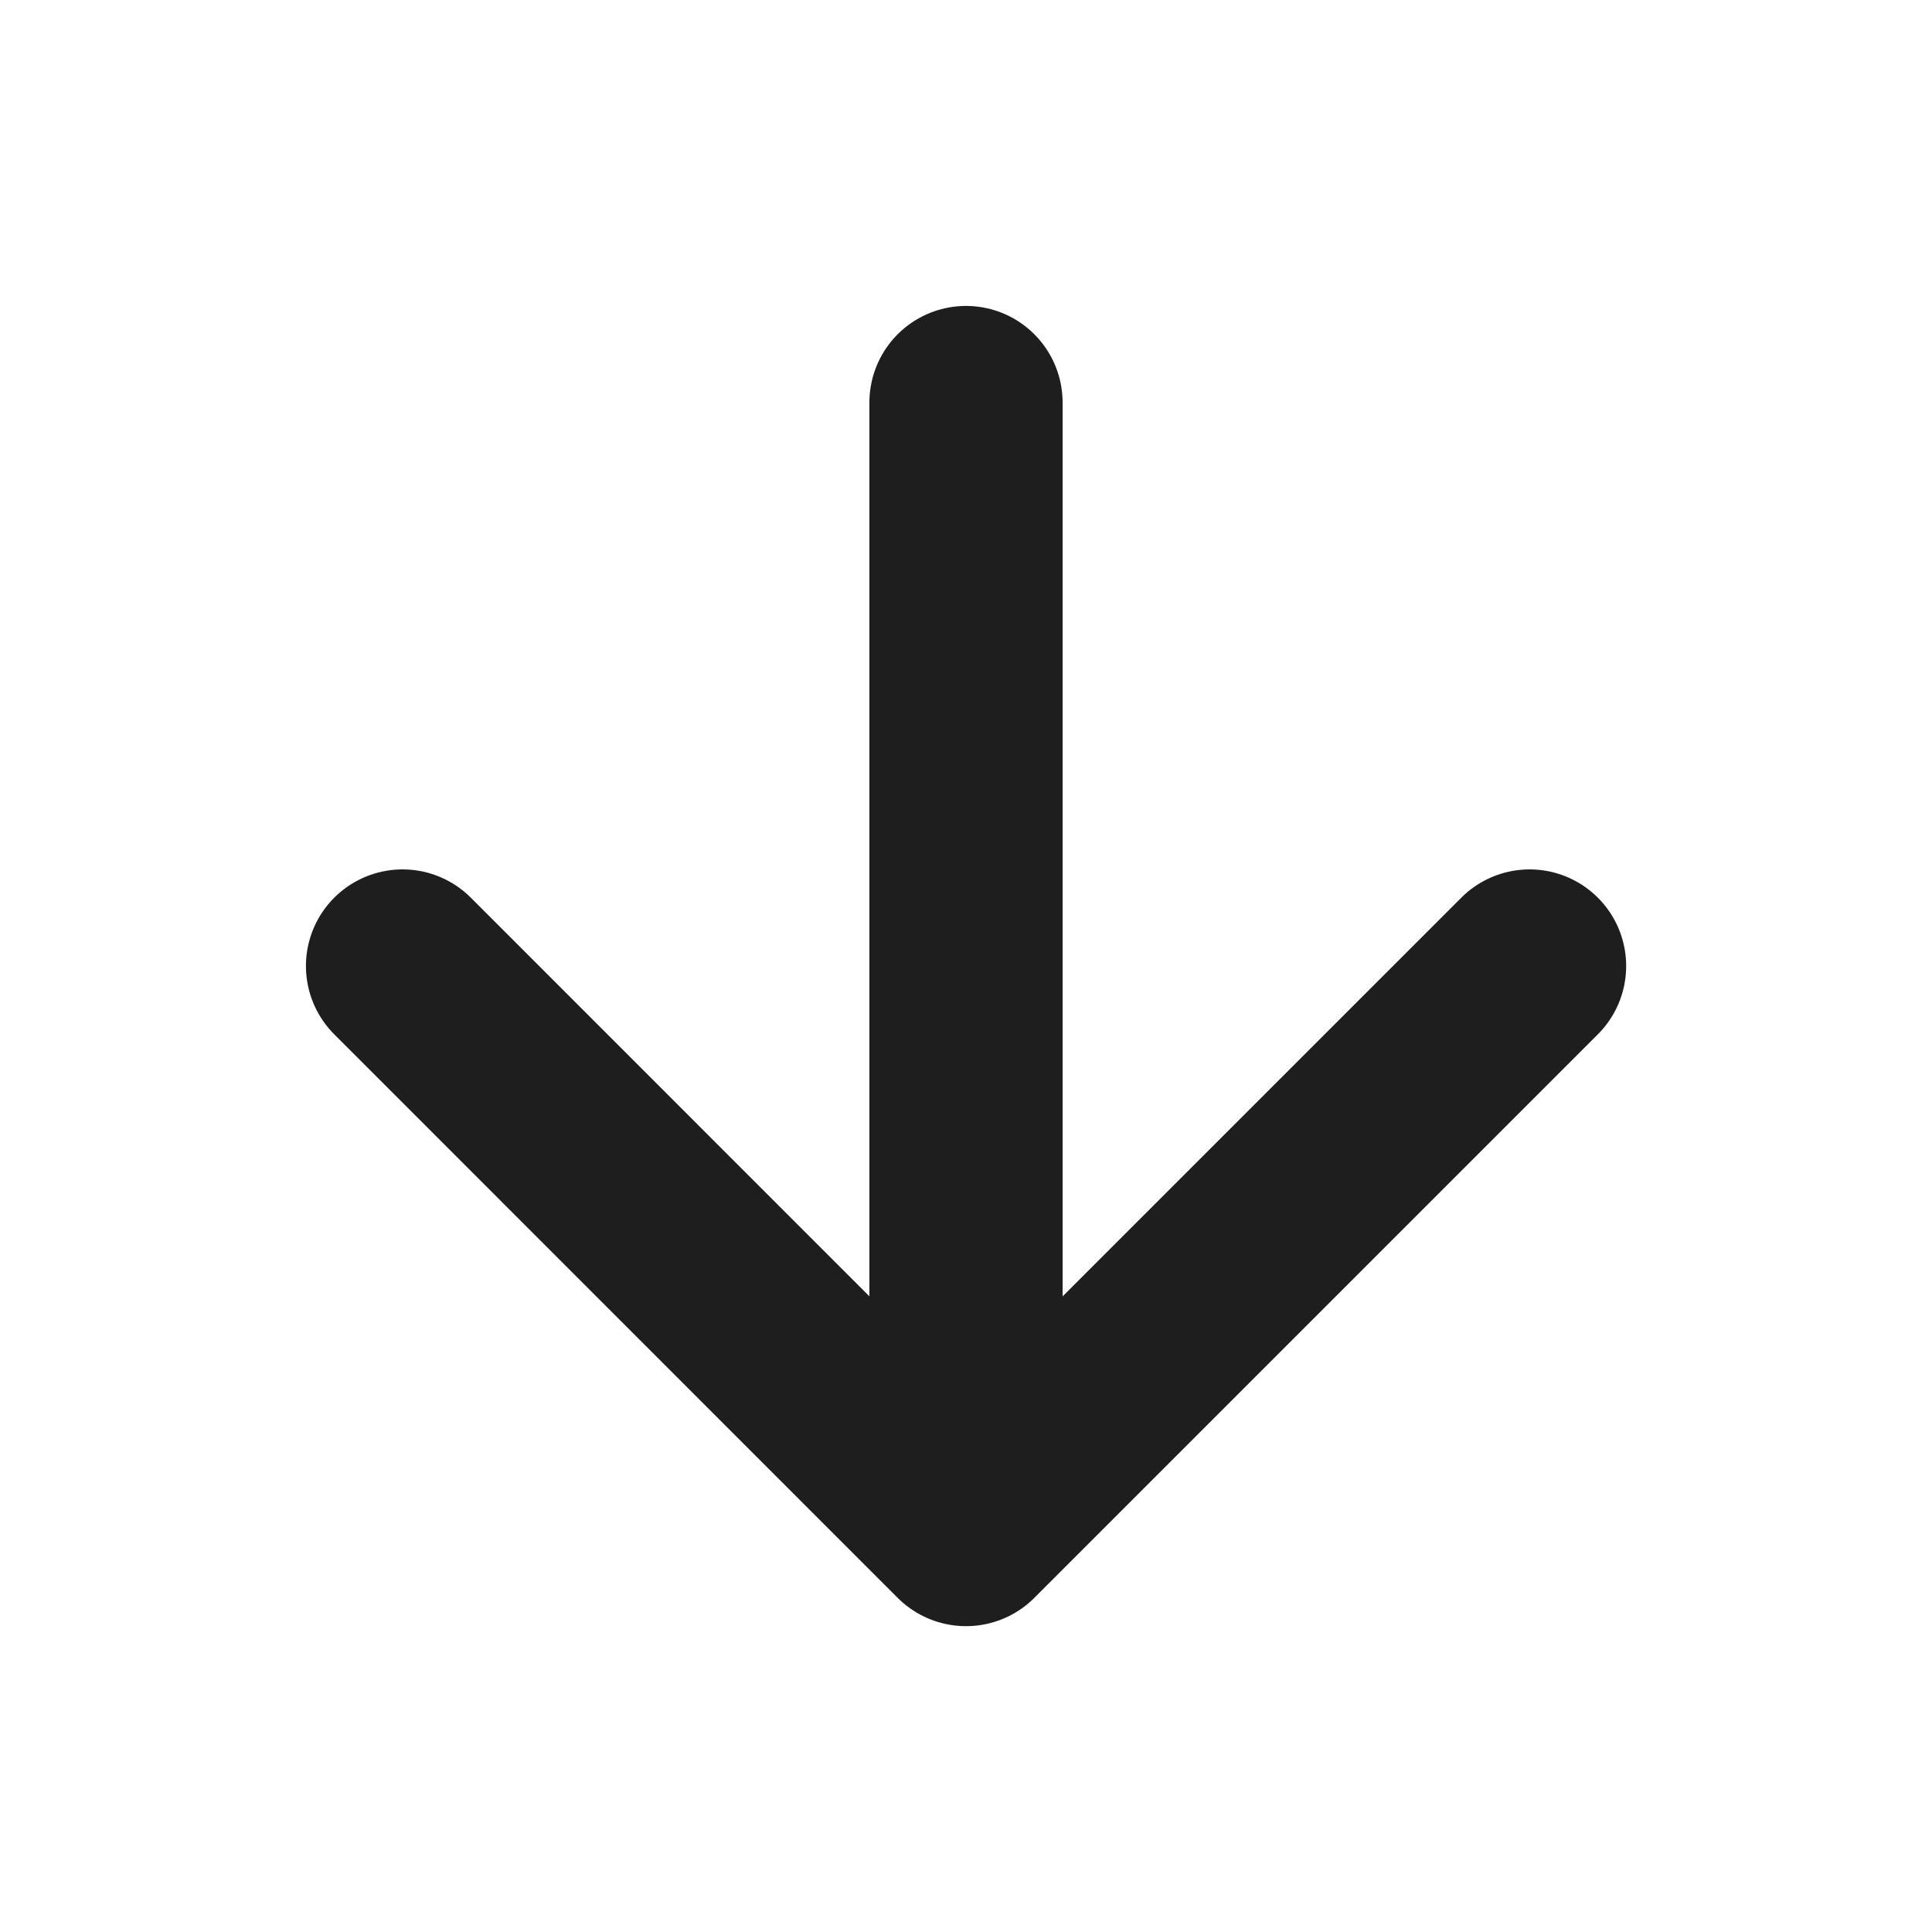 <?xml version="1.0" encoding="UTF-8"?>
<svg xmlns="http://www.w3.org/2000/svg" width="20" height="20" fill="none">
  <path stroke="#1E1E1E" stroke-linecap="round" stroke-linejoin="round" stroke-width="2" d="M10 4.167v11.667m0 0L15.834 10M10 15.834 4.167 10"></path>
</svg>
